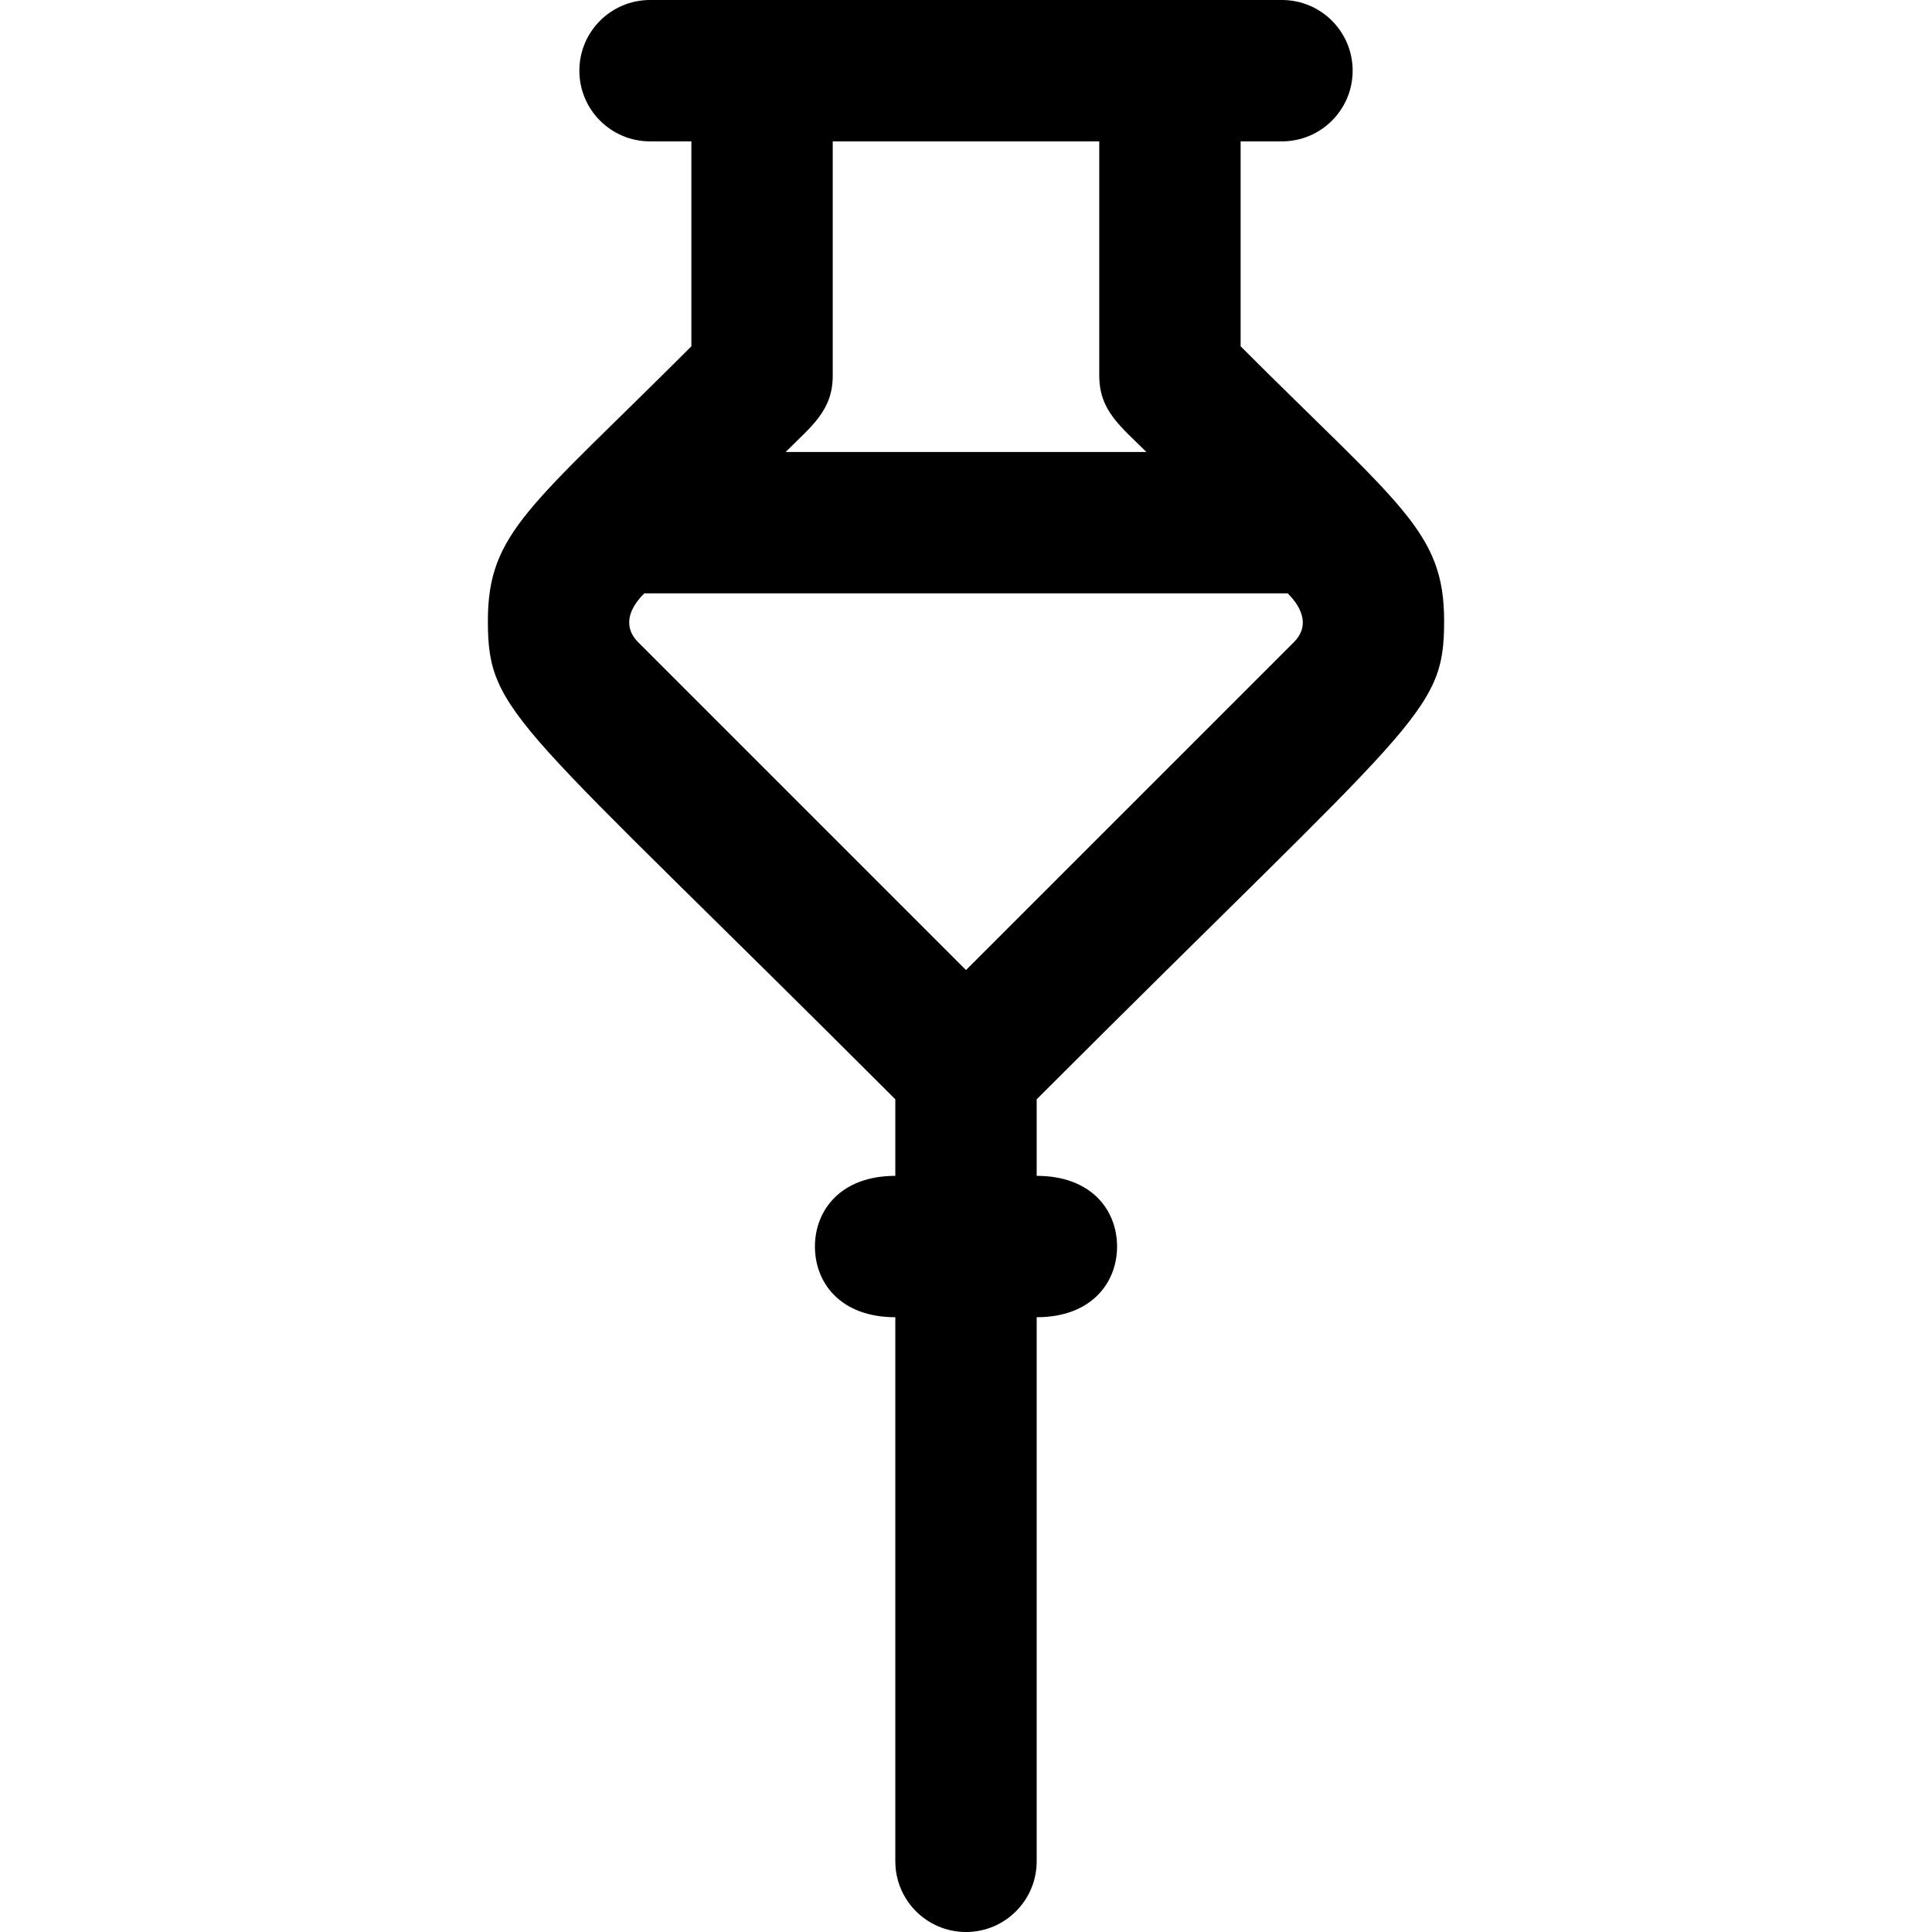 <?xml version="1.0" encoding="iso-8859-1"?>
<!-- Uploaded to: SVG Repo, www.svgrepo.com, Generator: SVG Repo Mixer Tools -->
<svg fill="#000000" height="800px" width="800px" version="1.1" id="Layer_1" xmlns="http://www.w3.org/2000/svg" xmlns:xlink="http://www.w3.org/1999/xlink" 
	 viewBox="0 0 512 512" xml:space="preserve">
<g>
	<g>
		<path d="M382.707,164.528c0-23.698-11.61-30.43-53.927-72.749V37.463h10.953c10.345,0,18.732-8.387,18.732-18.732
			S350.077,0,339.733,0c-18.1,0-141.102,0-167.464,0c-10.345,0-18.732,8.387-18.732,18.732s8.387,18.732,18.732,18.732h10.952
			v54.316c-42.608,42.61-53.927,49.201-53.927,72.749c0,24.922,7.081,25.902,107.975,126.796v20.289
			c-14.528,0-21.302,9.165-21.302,18.732c0,9.725,6.882,18.732,21.302,18.732v144.192c0,10.345,8.387,18.732,18.732,18.732
			c10.345,0,18.732-8.387,18.732-18.732V349.077c14.528,0,21.302-9.165,21.302-18.732c0-9.726-6.882-18.732-21.302-18.732v-20.289
			C375.927,190.129,382.707,189.258,382.707,164.528z M220.683,99.539V37.463h70.633v62.076c0,9.332,5.676,13.434,12.485,20.244
			h-95.604C215.083,112.897,220.683,108.83,220.683,99.539z M256.001,257.075l-86.906-86.906c-3.102-3.102-3.678-7.604,1.642-12.922
			h170.529c4.09,4.09,5.699,8.866,1.642,12.924L256.001,257.075z"/>
	</g>
</g>
</svg>